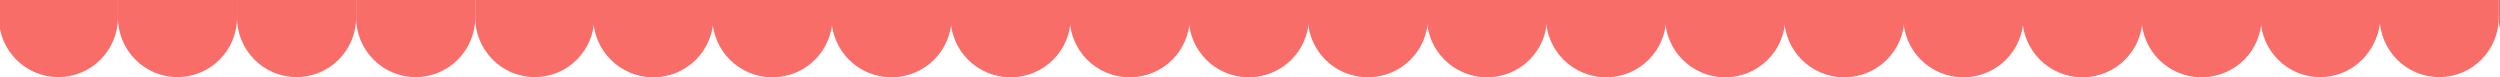 <svg width="1135" height="35" viewBox="0 0 1135 35" fill="none" xmlns="http://www.w3.org/2000/svg">
<g clip-path="url(#clip0_2059_229)">
<path d="M-379.013 7.908C-379.013 22.87 -366.909 35 -351.978 35C-337.047 35 -324.944 22.87 -324.944 7.908V-12.932C-324.944 -27.895 -337.047 -40.024 -351.978 -40.024C-366.909 -40.024 -379.013 -27.895 -379.013 -12.932V7.908Z" fill="#F86D68"/>
<path d="M-324.942 7.908C-324.942 22.87 -312.838 35 -297.908 35C-282.977 35 -270.873 22.87 -270.873 7.908V-12.932C-270.873 -27.895 -282.977 -40.024 -297.908 -40.024C-312.838 -40.024 -324.942 -27.895 -324.942 -12.932V7.908Z" fill="#F86D68"/>
<path d="M-270.875 7.908C-270.875 22.87 -258.771 35 -243.841 35C-228.91 35 -216.806 22.87 -216.806 7.908V-12.932C-216.806 -27.895 -228.91 -40.024 -243.841 -40.024C-258.771 -40.024 -270.875 -27.895 -270.875 -12.932V7.908Z" fill="#F86D68"/>
<path d="M-216.804 7.908C-216.804 22.87 -204.701 35 -189.77 35C-174.839 35 -162.735 22.87 -162.735 7.908V-12.932C-162.735 -27.895 -174.839 -40.024 -189.77 -40.024C-204.701 -40.024 -216.804 -27.895 -216.804 -12.932V7.908Z" fill="#F86D68"/>
<path d="M-162.735 7.908C-162.735 22.87 -150.63 35 -135.7 35C-120.769 35 -108.665 22.87 -108.665 7.908V-12.932C-108.665 -27.895 -120.769 -40.024 -135.7 -40.024C-150.63 -40.024 -162.735 -27.895 -162.735 -12.932V7.908Z" fill="#F86D68"/>
<path d="M-108.667 7.908C-108.667 22.87 -96.563 35 -81.632 35C-66.701 35 -54.598 22.87 -54.598 7.908V-12.932C-54.598 -27.895 -66.701 -40.024 -81.632 -40.024C-96.563 -40.024 -108.667 -27.895 -108.667 -12.932V7.908Z" fill="#F86D68"/>
<path d="M-54.598 7.908C-54.598 22.87 -42.493 35 -27.562 35C-12.631 35 -0.527 22.87 -0.527 7.908V-12.932C-0.527 -27.895 -12.631 -40.024 -27.562 -40.024C-42.493 -40.024 -54.598 -27.895 -54.598 -12.932V7.908Z" fill="#F86D68"/>
<path d="M-0.527 7.908C-0.527 22.87 11.577 35 26.508 35C41.439 35 53.542 22.87 53.542 7.908V-12.932C53.542 -27.895 41.439 -40.024 26.508 -40.024C11.577 -40.024 -0.527 -27.895 -0.527 -12.932V7.908Z" fill="#F86D68"/>
<path d="M53.542 7.908C53.542 22.87 65.646 35 80.577 35C95.508 35 107.611 22.87 107.611 7.908V-12.932C107.611 -27.895 95.508 -40.024 80.577 -40.024C65.646 -40.024 53.542 -27.895 53.542 -12.932V7.908Z" fill="#F86D68"/>
<path d="M107.611 7.908C107.611 22.87 119.715 35 134.646 35C149.577 35 161.681 22.87 161.681 7.908V-12.932C161.681 -27.895 149.577 -40.024 134.646 -40.024C119.715 -40.024 107.611 -27.895 107.611 -12.932V7.908Z" fill="#F86D68"/>
<path d="M161.681 7.908C161.681 22.87 173.785 35 188.716 35C203.647 35 215.751 22.87 215.751 7.908V-12.932C215.751 -27.895 203.647 -40.024 188.716 -40.024C173.785 -40.024 161.681 -27.895 161.681 -12.932V7.908Z" fill="#F86D68"/>
<path d="M215.751 7.908C215.751 22.87 227.854 35 242.784 35C257.715 35 269.819 22.87 269.819 7.908V-12.932C269.819 -27.895 257.715 -40.024 242.784 -40.024C227.854 -40.024 215.751 -27.895 215.751 -12.932V7.908Z" fill="#F86D68"/>
<path d="M269.819 7.908C269.819 22.87 281.924 35 296.855 35C311.786 35 323.89 22.87 323.89 7.908V-12.932C323.89 -27.895 311.786 -40.024 296.855 -40.024C281.924 -40.024 269.819 -27.895 269.819 -12.932V7.908Z" fill="#F86D68"/>
<path d="M323.89 7.908C323.89 22.87 335.993 35 350.924 35C365.855 35 377.959 22.87 377.959 7.908V-12.932C377.959 -27.895 365.855 -40.024 350.924 -40.024C335.993 -40.024 323.89 -27.895 323.89 -12.932V7.908Z" fill="#F86D68"/>
<path d="M377.959 7.908C377.959 22.87 390.062 35 404.993 35C419.924 35 432.027 22.87 432.027 7.908V-12.932C432.027 -27.895 419.924 -40.024 404.993 -40.024C390.062 -40.024 377.959 -27.895 377.959 -12.932V7.908Z" fill="#F86D68"/>
<path d="M432.027 7.908C432.027 22.87 444.132 35 459.063 35C473.993 35 486.097 22.87 486.097 7.908V-12.932C486.097 -27.895 473.993 -40.024 459.063 -40.024C444.132 -40.024 432.027 -27.895 432.027 -12.932V7.908Z" fill="#F86D68"/>
<path d="M486.097 7.908C486.097 22.87 498.201 35 513.132 35C528.063 35 540.167 22.87 540.167 7.908V-12.932C540.167 -27.895 528.063 -40.024 513.132 -40.024C498.201 -40.024 486.097 -27.895 486.097 -12.932V7.908Z" fill="#F86D68"/>
<path d="M540.167 7.908C540.167 22.87 552.271 35 567.202 35C582.132 35 594.236 22.87 594.236 7.908V-12.932C594.236 -27.895 582.132 -40.024 567.202 -40.024C552.271 -40.024 540.167 -27.895 540.167 -12.932V7.908Z" fill="#F86D68"/>
<path d="M594.236 7.908C594.236 22.87 606.34 35 621.271 35C636.202 35 648.306 22.87 648.306 7.908V-12.932C648.306 -27.895 636.202 -40.024 621.271 -40.024C606.34 -40.024 594.236 -27.895 594.236 -12.932V7.908Z" fill="#F86D68"/>
<path d="M648.306 7.908C648.306 22.87 660.409 35 675.34 35C690.271 35 702.375 22.87 702.375 7.908V-12.932C702.375 -27.895 690.271 -40.024 675.34 -40.024C660.409 -40.024 648.306 -27.895 648.306 -12.932V7.908Z" fill="#F86D68"/>
<path d="M702.375 7.908C702.375 22.87 714.479 35 729.41 35C744.341 35 756.445 22.87 756.445 7.908V-12.932C756.445 -27.895 744.341 -40.024 729.41 -40.024C714.479 -40.024 702.375 -27.895 702.375 -12.932V7.908Z" fill="#F86D68"/>
<path d="M756.445 7.908C756.445 22.87 768.549 35 783.48 35C798.41 35 810.514 22.87 810.514 7.908V-12.932C810.514 -27.895 798.41 -40.024 783.48 -40.024C768.549 -40.024 756.445 -27.895 756.445 -12.932V7.908Z" fill="#F86D68"/>
<path d="M810.513 7.908C810.513 22.87 822.616 35 837.547 35C852.478 35 864.582 22.87 864.582 7.908V-12.932C864.582 -27.895 852.478 -40.024 837.547 -40.024C822.616 -40.024 810.513 -27.895 810.513 -12.932V7.908Z" fill="#F86D68"/>
<path d="M864.584 7.908C864.584 22.87 876.688 35 891.619 35C906.549 35 918.653 22.87 918.653 7.908V-12.932C918.653 -27.895 906.549 -40.024 891.619 -40.024C876.688 -40.024 864.584 -27.895 864.584 -12.932V7.908Z" fill="#F86D68"/>
<path d="M-433 7.908C-433 22.87 -420.896 35 -405.965 35C-391.034 35 -378.931 22.87 -378.931 7.908V-12.932C-378.931 -27.895 -391.034 -40.024 -405.965 -40.024C-420.896 -40.024 -433 -27.895 -433 -12.932V7.908Z" fill="#F86D68"/>
<path d="M918.653 7.908C918.653 22.87 930.758 35 945.688 35C960.619 35 972.723 22.87 972.723 7.908V-12.932C972.723 -27.895 960.619 -40.024 945.688 -40.024C930.758 -40.024 918.653 -27.895 918.653 -12.932V7.908Z" fill="#F86D68"/>
<path d="M972.724 7.908C972.724 22.87 984.828 35 999.759 35C1014.69 35 1026.79 22.87 1026.79 7.908V-12.932C1026.79 -27.895 1014.69 -40.024 999.759 -40.024C984.828 -40.024 972.724 -27.895 972.724 -12.932V7.908Z" fill="#F86D68"/>
<path d="M1026.71 6.932C1026.71 21.895 1038.82 34.024 1053.75 34.024C1068.68 34.024 1080.78 21.895 1080.78 6.932V-13.908C1080.78 -28.87 1068.68 -41 1053.75 -41C1038.82 -41 1026.71 -28.87 1026.71 -13.908V6.932Z" fill="#F86D68"/>
<path d="M269.334 7.908C269.334 22.87 281.437 35 296.368 35C311.299 35 323.403 22.87 323.403 7.908V-12.932C323.403 -27.895 311.299 -40.024 296.368 -40.024C281.437 -40.024 269.334 -27.895 269.334 -12.932V7.908Z" fill="#F86D68"/>
<path d="M323.404 7.908C323.404 22.87 335.508 35 350.439 35C365.37 35 377.474 22.87 377.474 7.908V-12.932C377.474 -27.895 365.37 -40.024 350.439 -40.024C335.508 -40.024 323.404 -27.895 323.404 -12.932V7.908Z" fill="#F86D68"/>
<path d="M377.471 7.908C377.471 22.87 389.575 35 404.506 35C419.437 35 431.541 22.87 431.541 7.908V-12.932C431.541 -27.895 419.437 -40.024 404.506 -40.024C389.575 -40.024 377.471 -27.895 377.471 -12.932V7.908Z" fill="#F86D68"/>
<path d="M431.542 7.908C431.542 22.87 443.646 35 458.577 35C473.508 35 485.611 22.87 485.611 7.908V-12.932C485.611 -27.895 473.508 -40.024 458.577 -40.024C443.646 -40.024 431.542 -27.895 431.542 -12.932V7.908Z" fill="#F86D68"/>
<path d="M485.611 7.908C485.611 22.87 497.716 35 512.647 35C527.578 35 539.682 22.87 539.682 7.908V-12.932C539.682 -27.895 527.578 -40.024 512.647 -40.024C497.716 -40.024 485.611 -27.895 485.611 -12.932V7.908Z" fill="#F86D68"/>
<path d="M539.68 7.908C539.68 22.87 551.783 35 566.714 35C581.645 35 593.749 22.87 593.749 7.908V-12.932C593.749 -27.895 581.645 -40.024 566.714 -40.024C551.783 -40.024 539.68 -27.895 539.68 -12.932V7.908Z" fill="#F86D68"/>
<path d="M593.749 7.908C593.749 22.87 605.854 35 620.785 35C635.715 35 647.819 22.87 647.819 7.908V-12.932C647.819 -27.895 635.715 -40.024 620.785 -40.024C605.854 -40.024 593.749 -27.895 593.749 -12.932V7.908Z" fill="#F86D68"/>
<path d="M647.819 7.908C647.819 22.87 659.923 35 674.854 35C689.785 35 701.889 22.87 701.889 7.908V-12.932C701.889 -27.895 689.785 -40.024 674.854 -40.024C659.923 -40.024 647.819 -27.895 647.819 -12.932V7.908Z" fill="#F86D68"/>
<path d="M701.889 7.908C701.889 22.87 713.992 35 728.923 35C743.854 35 755.958 22.87 755.958 7.908V-12.932C755.958 -27.895 743.854 -40.024 728.923 -40.024C713.992 -40.024 701.889 -27.895 701.889 -12.932V7.908Z" fill="#F86D68"/>
<path d="M755.958 7.908C755.958 22.87 768.062 35 782.993 35C797.924 35 810.028 22.87 810.028 7.908V-12.932C810.028 -27.895 797.924 -40.024 782.993 -40.024C768.062 -40.024 755.958 -27.895 755.958 -12.932V7.908Z" fill="#F86D68"/>
<path d="M810.028 7.908C810.028 22.87 822.132 35 837.063 35C851.993 35 864.097 22.87 864.097 7.908V-12.932C864.097 -27.895 851.993 -40.024 837.063 -40.024C822.132 -40.024 810.028 -27.895 810.028 -12.932V7.908Z" fill="#F86D68"/>
<path d="M864.097 7.908C864.097 22.87 876.2 35 891.131 35C906.062 35 918.166 22.87 918.166 7.908V-12.932C918.166 -27.895 906.062 -40.024 891.131 -40.024C876.2 -40.024 864.097 -27.895 864.097 -12.932V7.908Z" fill="#F86D68"/>
<path d="M918.166 7.908C918.166 22.87 930.27 35 945.201 35C960.132 35 972.236 22.87 972.236 7.908V-12.932C972.236 -27.895 960.132 -40.024 945.201 -40.024C930.27 -40.024 918.166 -27.895 918.166 -12.932V7.908Z" fill="#F86D68"/>
<path d="M972.236 7.908C972.236 22.87 984.34 35 999.271 35C1014.2 35 1026.31 22.87 1026.31 7.908V-12.932C1026.31 -27.895 1014.2 -40.024 999.271 -40.024C984.34 -40.024 972.236 -27.895 972.236 -12.932V7.908Z" fill="#F86D68"/>
<path d="M1026.31 7.908C1026.31 22.87 1038.41 35 1053.34 35C1068.27 35 1080.37 22.87 1080.37 7.908V-12.932C1080.37 -27.895 1068.27 -40.024 1053.34 -40.024C1038.41 -40.024 1026.31 -27.895 1026.31 -12.932V7.908Z" fill="#F86D68"/>
<path d="M1080.37 7.908C1080.37 22.87 1092.48 35 1107.41 35C1122.34 35 1134.44 22.87 1134.44 7.908V-12.932C1134.44 -27.895 1122.34 -40.024 1107.41 -40.024C1092.48 -40.024 1080.37 -27.895 1080.37 -12.932V7.908Z" fill="#F86D68"/>
<path d="M1134.44 7.908C1134.44 22.87 1146.55 35 1161.48 35C1176.41 35 1188.51 22.87 1188.51 7.908V-12.932C1188.51 -27.895 1176.41 -40.024 1161.48 -40.024C1146.55 -40.024 1134.44 -27.895 1134.44 -12.932V7.908Z" fill="#F86D68"/>
<path d="M1188.51 7.908C1188.51 22.87 1200.62 35 1215.55 35C1230.48 35 1242.58 22.87 1242.58 7.908V-12.932C1242.58 -27.895 1230.48 -40.024 1215.55 -40.024C1200.62 -40.024 1188.51 -27.895 1188.51 -12.932V7.908Z" fill="#F86D68"/>
<path d="M1242.58 7.908C1242.58 22.87 1254.69 35 1269.62 35C1284.55 35 1296.65 22.87 1296.65 7.908V-12.932C1296.65 -27.895 1284.55 -40.024 1269.62 -40.024C1254.69 -40.024 1242.58 -27.895 1242.58 -12.932V7.908Z" fill="#F86D68"/>
<path d="M1296.65 7.908C1296.65 22.87 1308.76 35 1323.69 35C1338.62 35 1350.72 22.87 1350.72 7.908V-12.932C1350.72 -27.895 1338.62 -40.024 1323.69 -40.024C1308.76 -40.024 1296.65 -27.895 1296.65 -12.932V7.908Z" fill="#F86D68"/>
<path d="M1350.72 7.908C1350.72 22.87 1362.83 35 1377.76 35C1392.69 35 1404.79 22.87 1404.79 7.908V-12.932C1404.79 -27.895 1392.69 -40.024 1377.76 -40.024C1362.83 -40.024 1350.72 -27.895 1350.72 -12.932V7.908Z" fill="#F86D68"/>
<path d="M1404.79 7.908C1404.79 22.87 1416.9 35 1431.83 35C1446.76 35 1458.86 22.87 1458.86 7.908V-12.932C1458.86 -27.895 1446.76 -40.024 1431.83 -40.024C1416.9 -40.024 1404.79 -27.895 1404.79 -12.932V7.908Z" fill="#F86D68"/>
<path d="M1458.86 7.908C1458.86 22.87 1470.96 35 1485.89 35C1500.82 35 1512.93 22.87 1512.93 7.908V-12.932C1512.93 -27.895 1500.82 -40.024 1485.89 -40.024C1470.96 -40.024 1458.86 -27.895 1458.86 -12.932V7.908Z" fill="#F86D68"/>
<path d="M1512.93 7.908C1512.93 22.87 1525.03 35 1539.97 35C1554.9 35 1567 22.87 1567 7.908V-12.932C1567 -27.895 1554.9 -40.024 1539.97 -40.024C1525.03 -40.024 1512.93 -27.895 1512.93 -12.932V7.908Z" fill="#F86D68"/>
</g>
<defs>
<clipPath id="clip0_2059_229">
<rect width="1135" height="35" fill="white" transform="matrix(1 0 0 -1 0 35)"/>
</clipPath>
</defs>
</svg>
